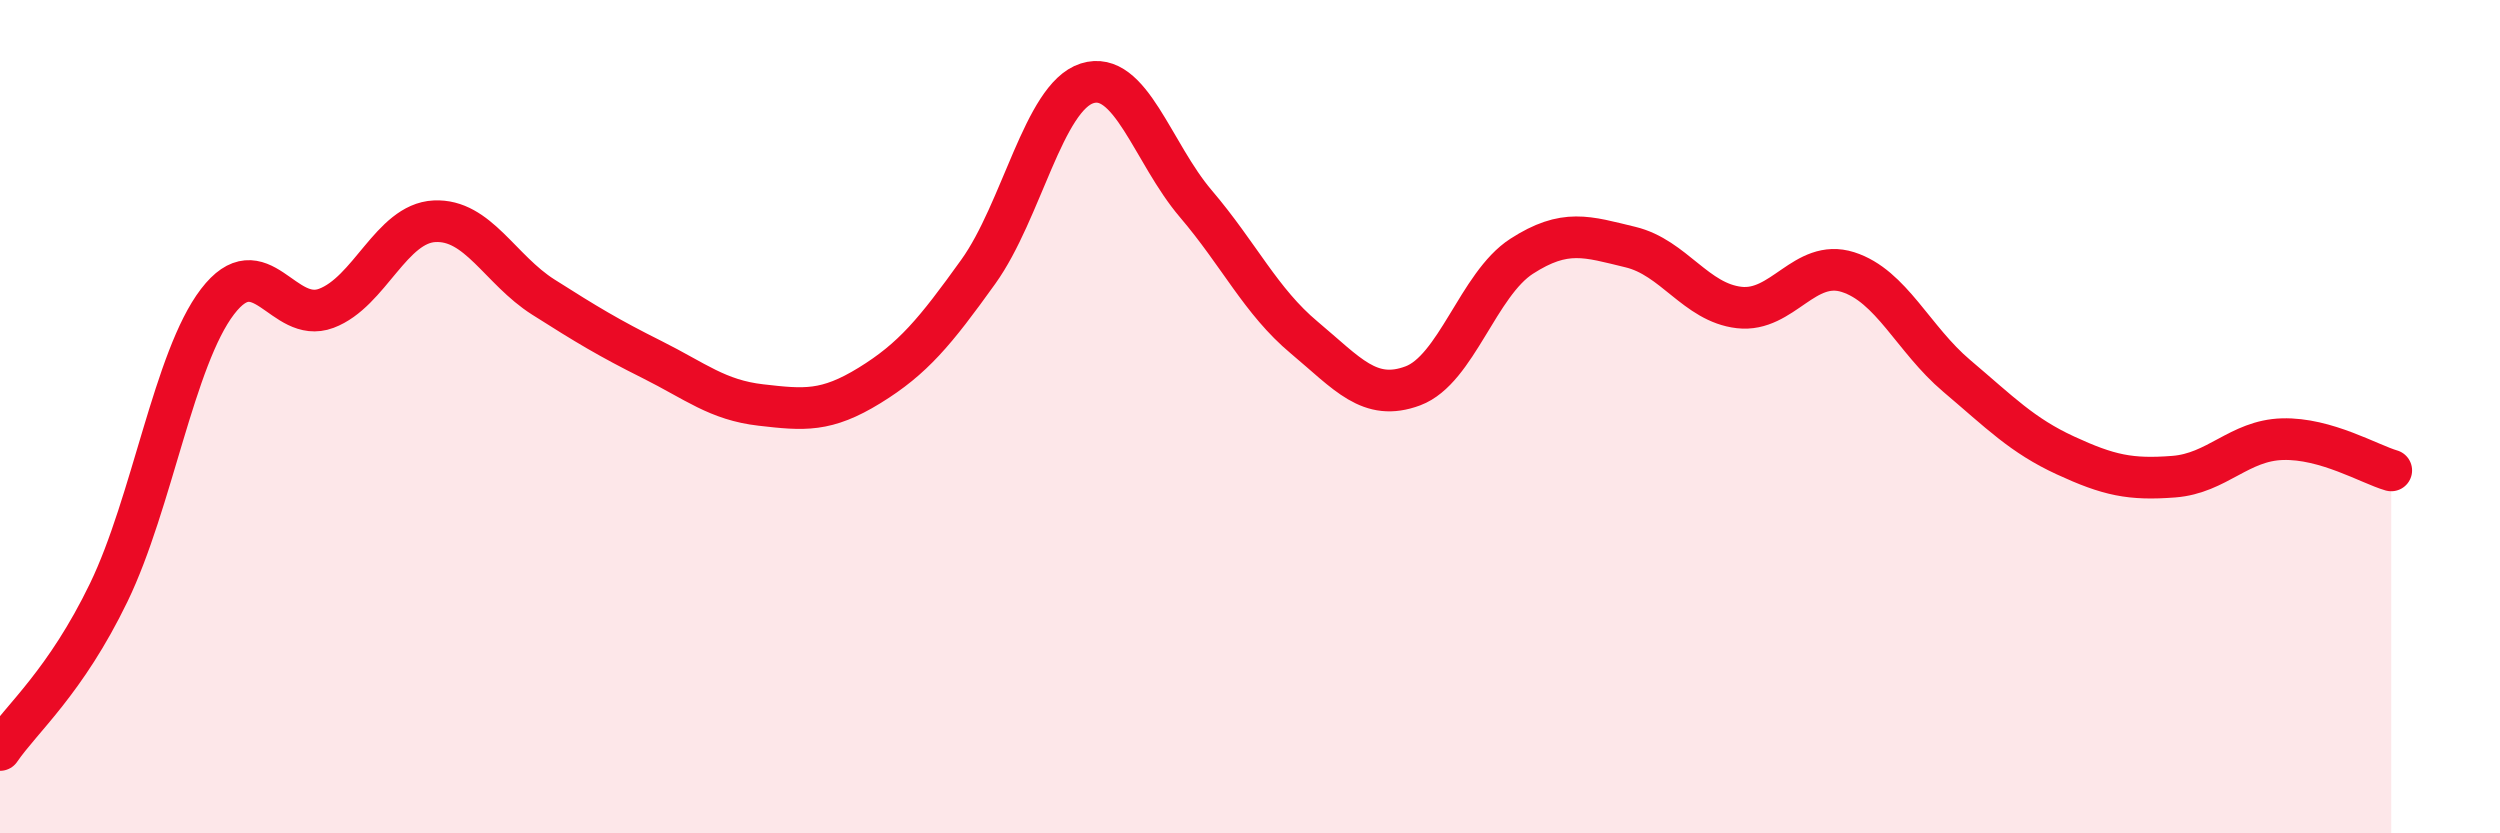 
    <svg width="60" height="20" viewBox="0 0 60 20" xmlns="http://www.w3.org/2000/svg">
      <path
        d="M 0,18 C 0.52,17.24 1.57,16.37 2.61,14.22 C 3.65,12.07 4.18,8.6 5.22,7.24 C 6.26,5.88 6.79,7.79 7.83,7.4 C 8.87,7.01 9.39,5.36 10.43,5.31 C 11.47,5.26 12,6.47 13.04,7.13 C 14.08,7.79 14.61,8.11 15.65,8.63 C 16.69,9.15 17.22,9.6 18.26,9.72 C 19.3,9.84 19.83,9.89 20.87,9.25 C 21.91,8.61 22.44,7.97 23.48,6.52 C 24.52,5.07 25.05,2.33 26.09,2 C 27.13,1.67 27.66,3.67 28.7,4.89 C 29.74,6.11 30.26,7.23 31.3,8.1 C 32.34,8.97 32.87,9.65 33.91,9.26 C 34.95,8.87 35.48,6.82 36.52,6.15 C 37.56,5.48 38.09,5.68 39.13,5.93 C 40.17,6.18 40.7,7.26 41.74,7.38 C 42.78,7.5 43.31,6.2 44.35,6.53 C 45.39,6.86 45.92,8.14 46.96,9.02 C 48,9.9 48.53,10.45 49.57,10.93 C 50.61,11.41 51.13,11.52 52.17,11.44 C 53.21,11.36 53.74,10.57 54.78,10.54 C 55.82,10.51 56.87,11.14 57.39,11.29L57.39 20L0 20Z"
        fill="#EB0A25"
        opacity="0.1"
        stroke-linecap="round"
        stroke-linejoin="round"
      />
      <path
        d="M 0,18 C 0.52,17.24 1.57,16.37 2.61,14.22 C 3.65,12.07 4.18,8.6 5.22,7.24 C 6.26,5.88 6.79,7.79 7.83,7.4 C 8.87,7.01 9.39,5.36 10.43,5.31 C 11.47,5.26 12,6.47 13.04,7.13 C 14.08,7.79 14.61,8.11 15.65,8.63 C 16.69,9.15 17.22,9.6 18.26,9.72 C 19.3,9.84 19.83,9.89 20.87,9.25 C 21.91,8.61 22.44,7.97 23.48,6.52 C 24.52,5.07 25.05,2.33 26.09,2 C 27.13,1.67 27.66,3.67 28.7,4.89 C 29.74,6.11 30.26,7.23 31.3,8.1 C 32.34,8.97 32.87,9.65 33.91,9.26 C 34.95,8.87 35.48,6.82 36.52,6.15 C 37.56,5.48 38.09,5.68 39.13,5.93 C 40.17,6.18 40.7,7.26 41.74,7.38 C 42.78,7.5 43.31,6.2 44.35,6.53 C 45.39,6.86 45.92,8.14 46.96,9.02 C 48,9.9 48.53,10.45 49.57,10.93 C 50.61,11.41 51.13,11.52 52.17,11.44 C 53.21,11.36 53.74,10.57 54.78,10.54 C 55.82,10.51 56.87,11.14 57.39,11.29"
        stroke="#EB0A25"
        stroke-width="1"
        fill="none"
        stroke-linecap="round"
        stroke-linejoin="round"
      />
    </svg>
  
